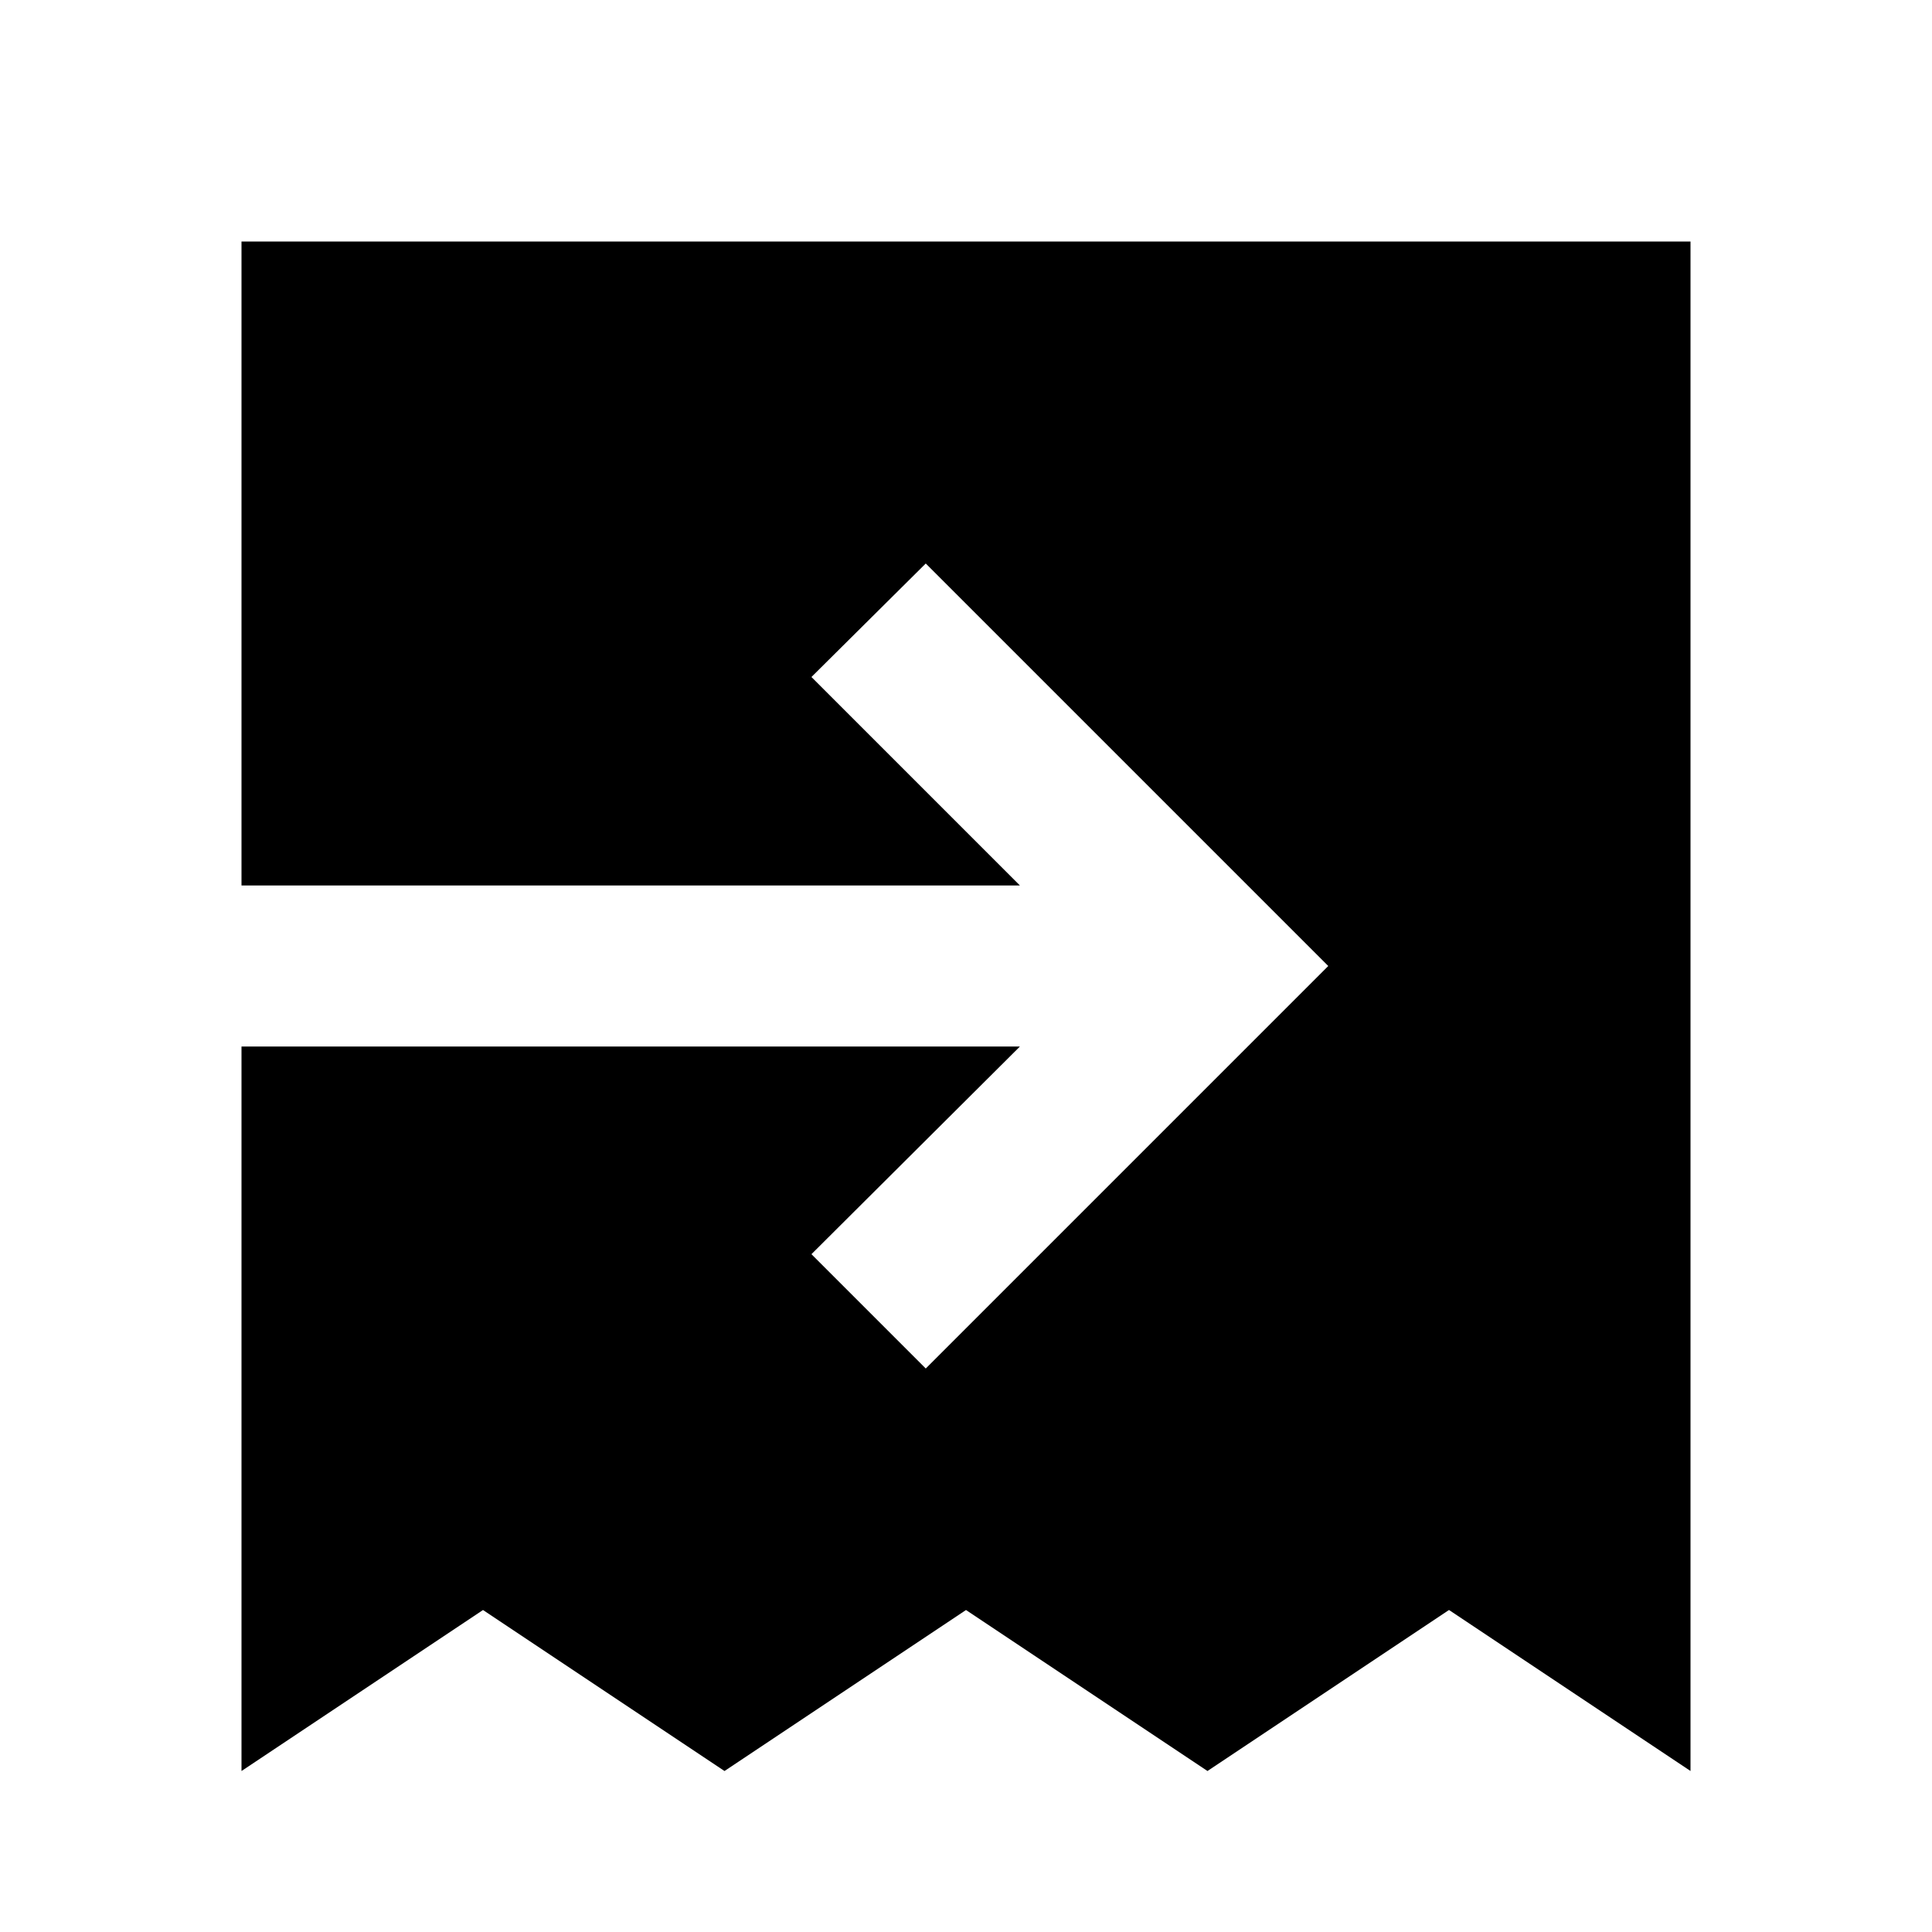 <?xml version="1.0" encoding="utf-8"?>
<!-- Generator: www.svgicons.com -->
<svg xmlns="http://www.w3.org/2000/svg" width="800" height="800" viewBox="0 0 24 24">
<path fill="currentColor" d="m18 20l3 2V3H3v8h9.67l-2.59-2.59L11.5 7l5 5l-5 5l-1.42-1.42L12.67 13H3v9l3-2l3 2l3-2l3 2z"/>
</svg>